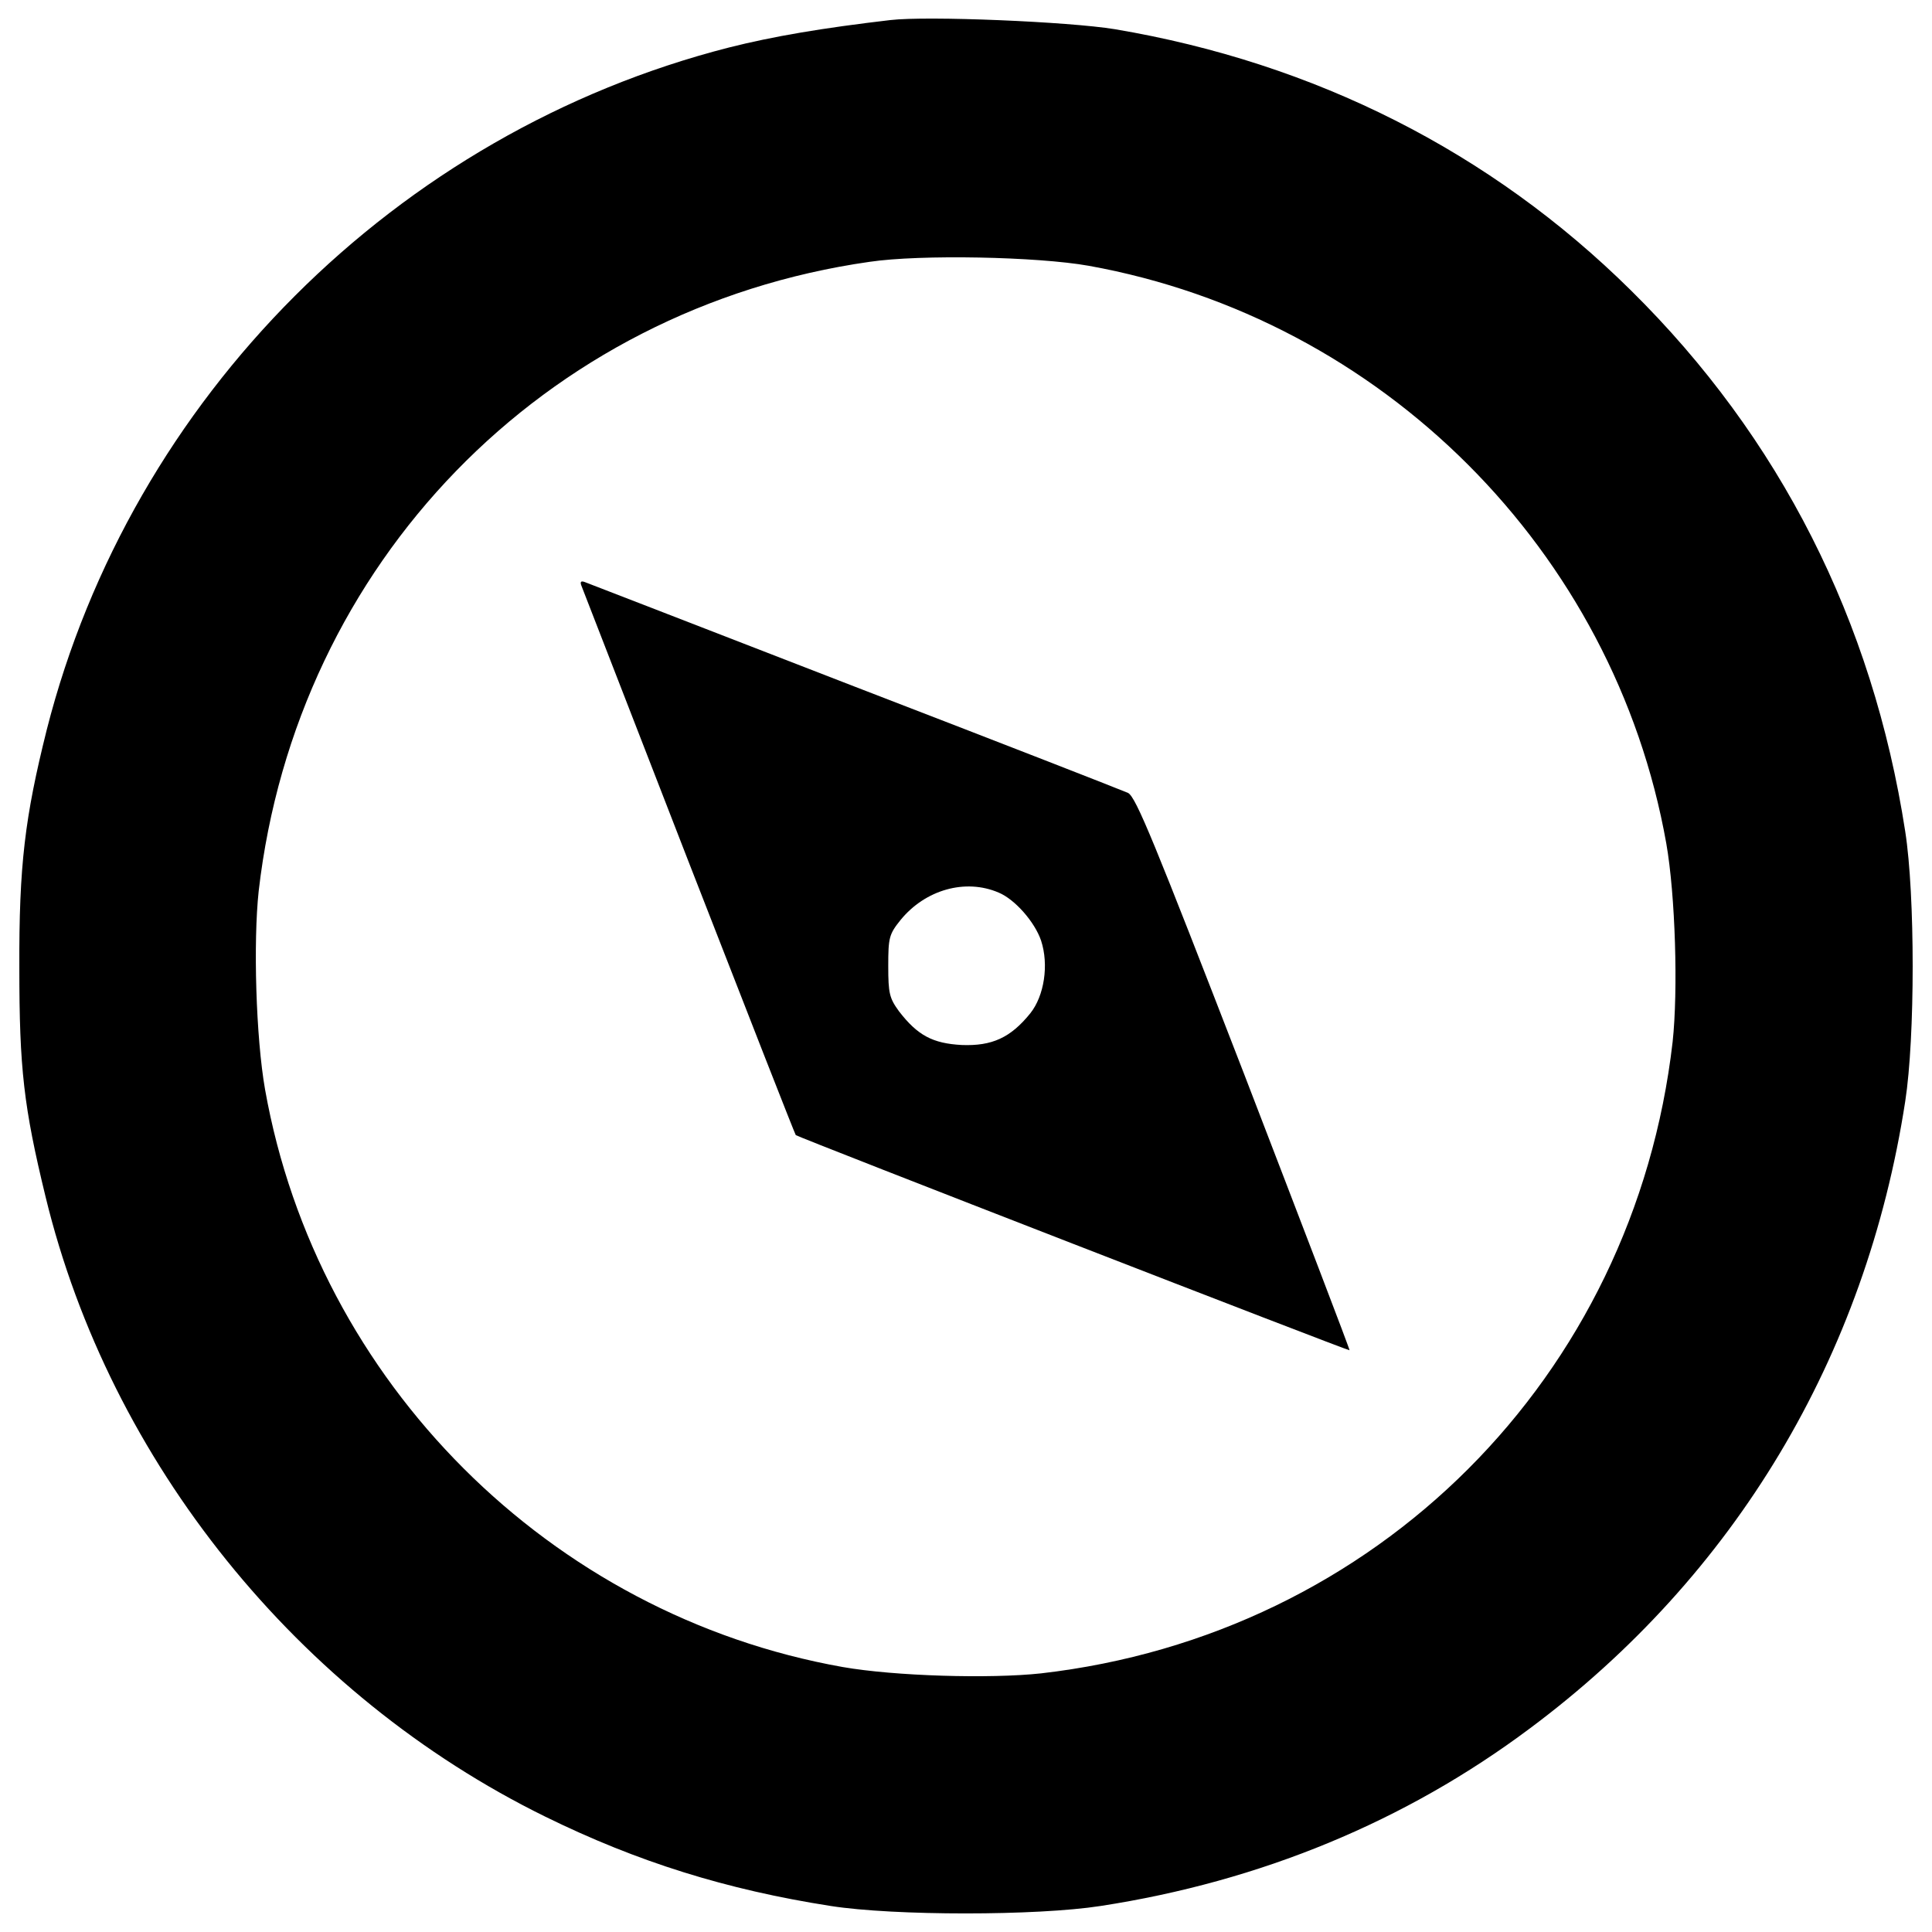 <?xml version="1.0" encoding="utf-8"?>
<!-- Svg Vector Icons : http://www.onlinewebfonts.com/icon -->
<!DOCTYPE svg PUBLIC "-//W3C//DTD SVG 1.1//EN" "http://www.w3.org/Graphics/SVG/1.1/DTD/svg11.dtd">
<svg version="1.1" xmlns="http://www.w3.org/2000/svg" xmlns:xlink="http://www.w3.org/1999/xlink" x="0px" y="0px" viewBox="0 0 1000 1000" enable-background="new 0 0 1000 1000" xml:space="preserve">
<g><g transform="translate(0,511) scale(0.1,-0.1)"><path d="M4607.9,5006.1c-351.3-41.1-606.1-84.2-834.2-141.8C2052,4424.7,679.5,3052.2,241.9,1332.5C128.9,880.5,98,631.9,100.1,97.7c0-517.8,22.6-717,135.6-1181.4C568.5-2456.2,1542.4-3664.3,2822.4-4293c476.7-234.2,936.9-378,1477.2-462.3c328.7-51.4,1066.3-51.4,1397.1,0c828,127.4,1577.9,437.6,2221,918.4c1062.2,791,1740.2,1923.1,1943.7,3246.3c51.4,330.8,51.4,1068.4,0,1397.1c-168.5,1091-649.3,2040.2-1419.7,2800.4c-725.3,717.1-1635.4,1177.3-2671,1351.9C5532.4,4997.9,4798.9,5028.7,4607.9,5006.1z M5635.2,3734.3c1518.4-273.3,2720.3-1475.2,2989.4-2989.4c47.3-269.2,61.6-762.3,32.9-1027.3C8458.2-2018.5,7124.7-3352,5388.6-3551.3c-265-28.8-758.1-14.4-1027.3,32.9C2847.1-3249.3,1641-2043.2,1371.9-529c-47.3,269.2-61.6,762.3-32.9,1027.3c195.2,1695,1475.2,3016.1,3162,3256.5C4764,3793.9,5370.1,3781.6,5635.2,3734.3z"/><path d="M3009.4,2078.3c6.2-16.4,256.8-661.6,556.8-1434.1c300-770.5,548.6-1405.3,552.7-1409.5c14.4-12.3,2860-1117.7,2866.2-1113.6c2.1,4.1-244.5,647.2-546.5,1432.1c-462.3,1193.7-558.8,1432.1-599.9,1452.6c-26.7,12.3-663.6,260.9-1415.6,550.6c-752,291.8-1378.6,534.2-1395.1,540.4C3007.4,2105,3001.2,2098.9,3009.4,2078.3z M5168.8,490.1c84.2-34.9,187-152,219.8-248.6c41.1-125.3,16.4-285.6-55.5-376c-102.7-127.4-199.3-170.5-355.4-164.4c-150,8.2-228.1,49.3-324.6,174.6c-49.3,67.8-55.5,92.5-55.5,234.2c0,145.9,4.1,164.4,63.7,238.3C4788.7,504.5,4996.2,564.1,5168.8,490.1z"/></g></g>
</svg>